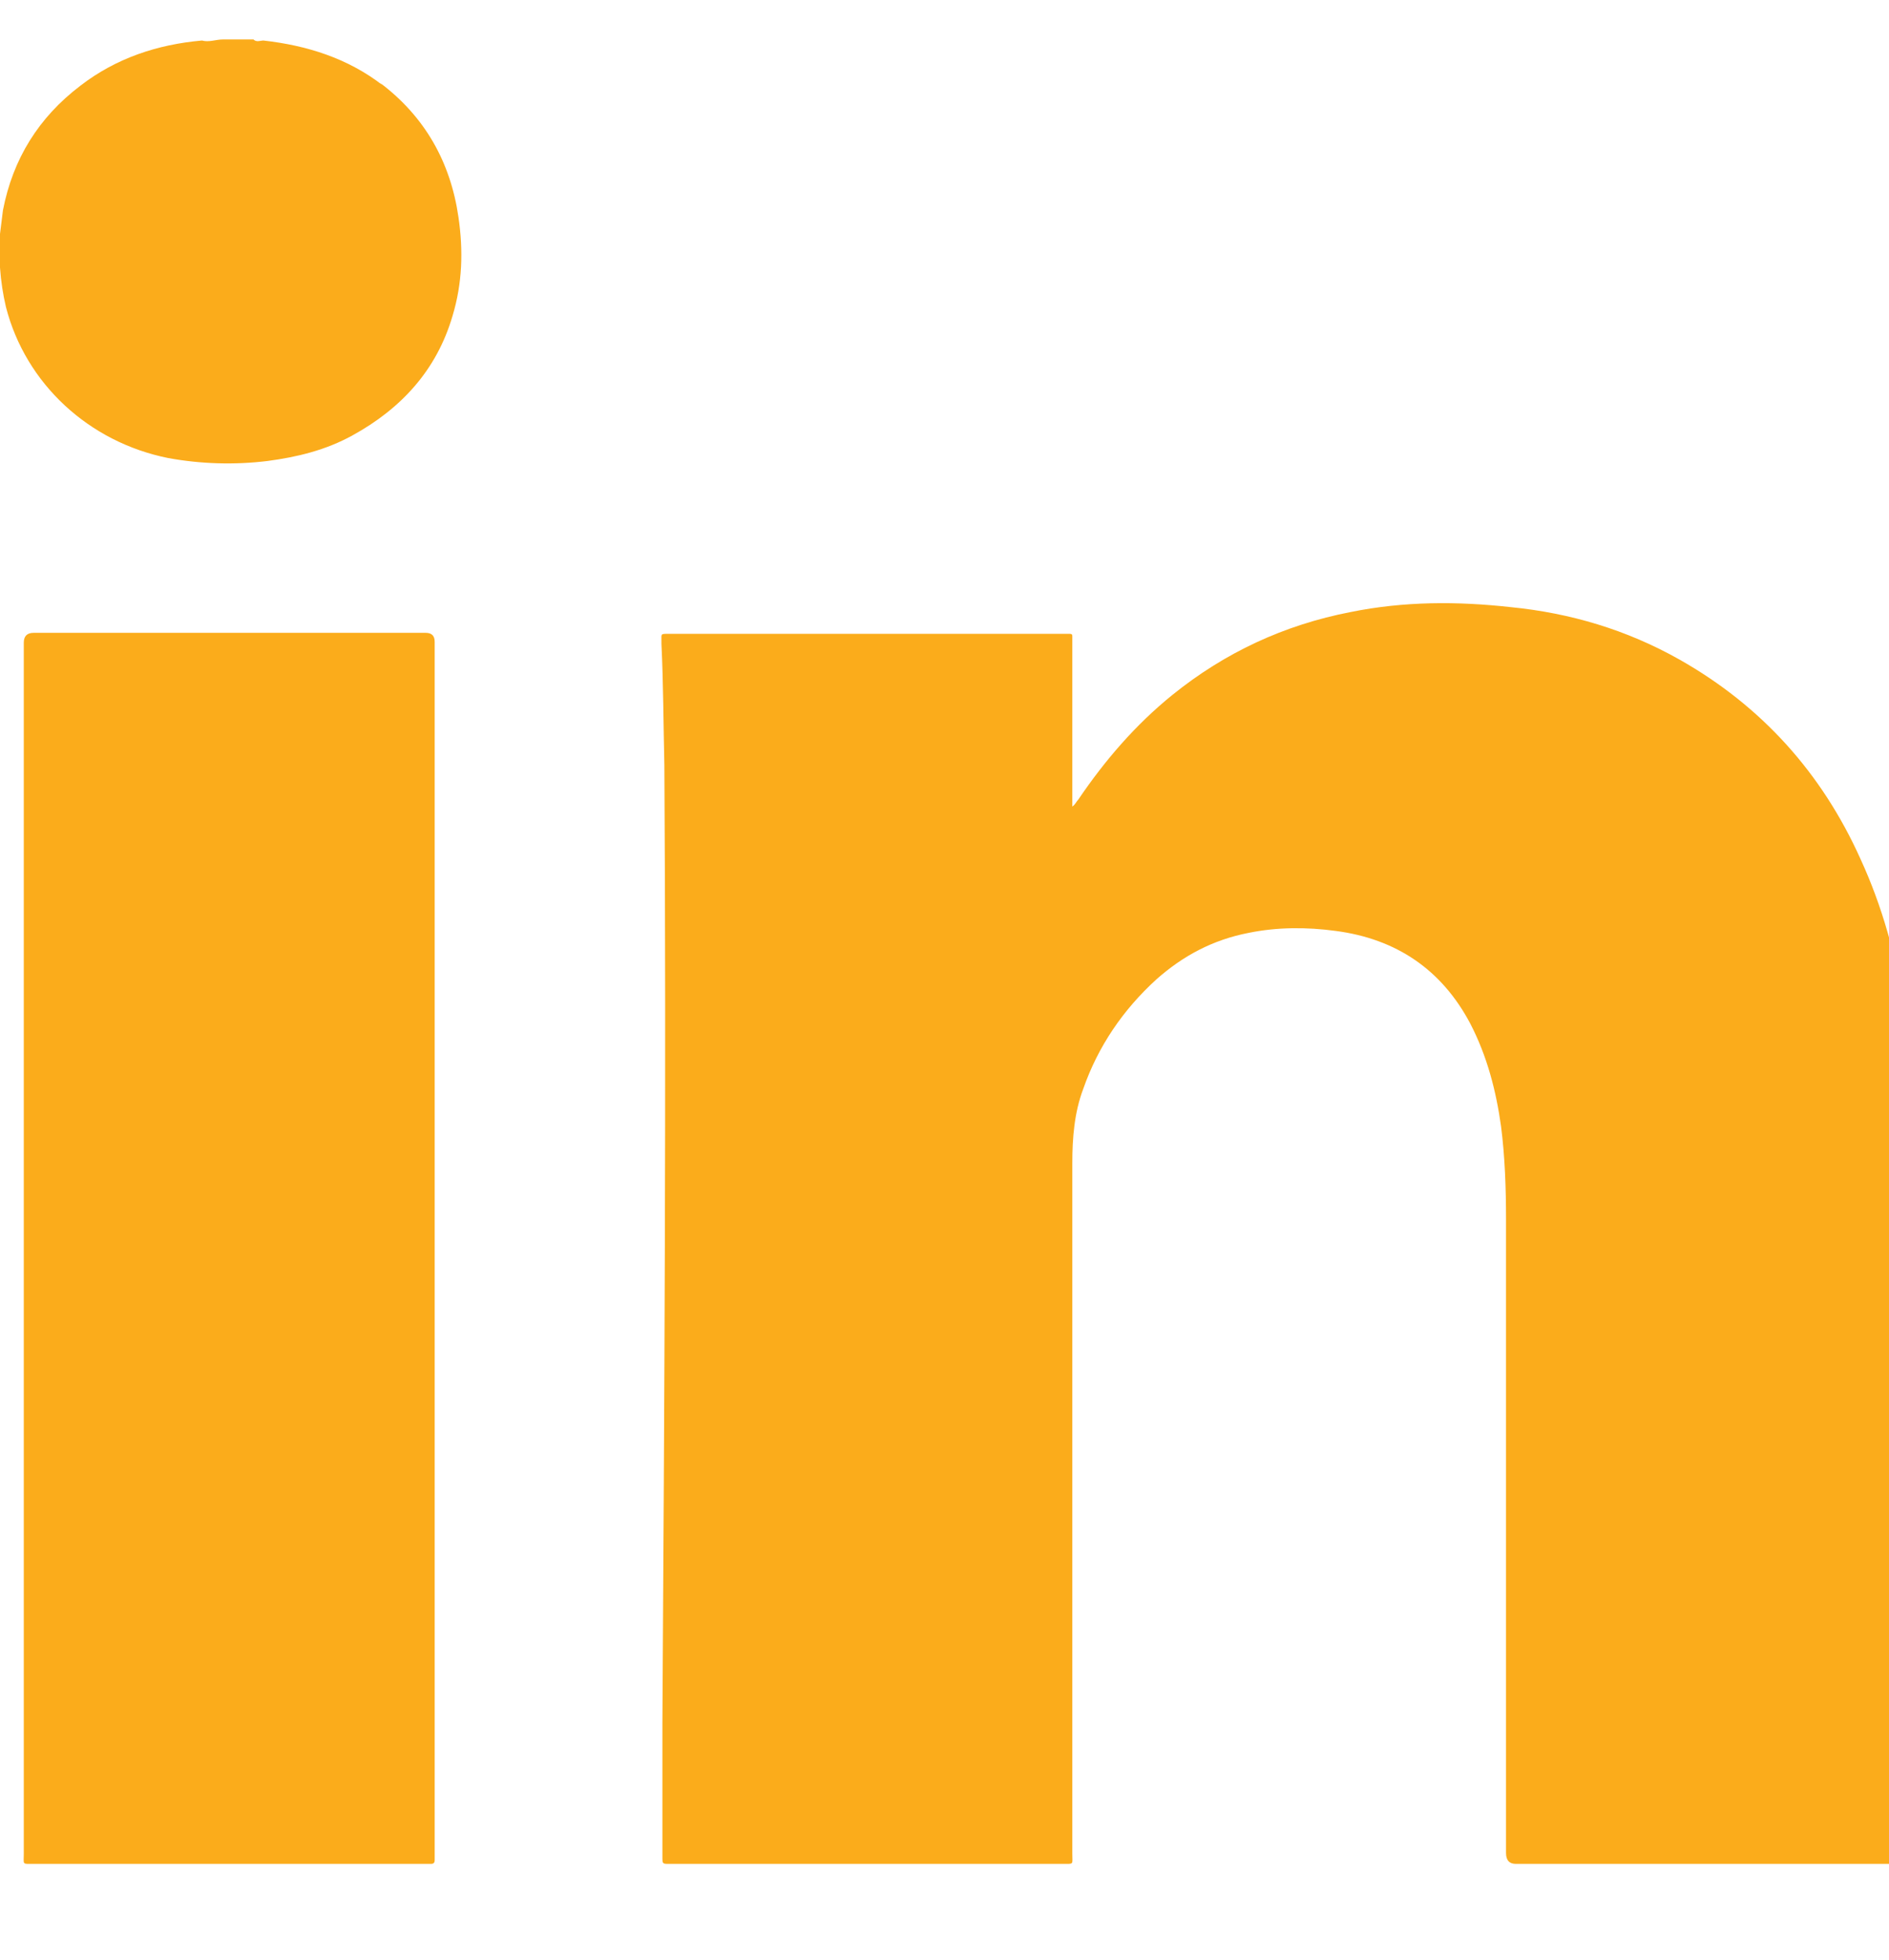 <svg width="27" height="28" viewBox="0 0 27 28" fill="none" xmlns="http://www.w3.org/2000/svg">
<path d="M27.356 15.897C27.356 15.897 27.356 15.812 27.356 15.77C27.356 15.304 27.286 14.853 27.215 14.402C27.102 13.668 26.904 12.949 26.592 12.272C26.04 11.044 25.177 10.085 24.002 9.422C23.252 8.999 22.445 8.759 21.596 8.675C20.832 8.59 20.068 8.59 19.304 8.745C18.355 8.929 17.506 9.324 16.756 9.93C16.233 10.353 15.794 10.861 15.412 11.425C15.383 11.454 15.369 11.496 15.327 11.524V9.183C15.327 9.183 15.327 9.126 15.327 9.098C15.327 9.07 15.327 9.056 15.284 9.056C15.27 9.056 15.242 9.056 15.228 9.056C13.331 9.056 11.449 9.056 9.553 9.056C9.44 9.056 9.454 9.056 9.454 9.154C9.454 9.169 9.454 9.183 9.454 9.197C9.482 9.775 9.482 10.353 9.496 10.932C9.524 15.488 9.496 20.058 9.468 24.614C9.468 25.248 9.468 25.897 9.468 26.532C9.468 26.631 9.468 26.631 9.567 26.631C9.581 26.631 9.595 26.631 9.609 26.631C11.463 26.631 13.331 26.631 15.185 26.631C15.355 26.631 15.327 26.645 15.327 26.489C15.327 23.316 15.327 20.142 15.327 16.969C15.327 16.856 15.327 16.729 15.327 16.616C15.327 16.263 15.355 15.897 15.483 15.558C15.695 14.952 16.049 14.43 16.53 13.992C16.912 13.654 17.337 13.428 17.846 13.329C18.256 13.245 18.681 13.245 19.091 13.301C19.955 13.414 20.606 13.851 21.016 14.627C21.257 15.093 21.384 15.586 21.455 16.094C21.511 16.531 21.526 16.983 21.526 17.42C21.526 20.439 21.526 23.457 21.526 26.475C21.526 26.579 21.573 26.631 21.667 26.631C23.521 26.631 25.389 26.631 27.243 26.631C27.286 26.631 27.328 26.631 27.385 26.631V16.292C27.385 16.165 27.37 16.024 27.356 15.897Z" fill="#FBAC1B"/>
<path d="M5.463 1.213C4.967 0.832 4.387 0.649 3.765 0.579C3.722 0.579 3.665 0.607 3.623 0.564H3.184C3.085 0.564 2.986 0.607 2.887 0.579C2.25 0.635 1.656 0.832 1.146 1.227C0.552 1.679 0.184 2.271 0.042 3.005C0.028 3.117 0.014 3.23 0 3.343C0 3.498 0 3.668 0 3.823C0.014 4.02 0.042 4.204 0.085 4.387C0.368 5.487 1.274 6.319 2.406 6.545C2.873 6.63 3.354 6.644 3.821 6.587C4.246 6.531 4.656 6.432 5.038 6.221C5.732 5.84 6.241 5.29 6.468 4.514C6.609 4.048 6.623 3.583 6.553 3.103C6.439 2.313 6.071 1.665 5.434 1.185L5.463 1.213Z" fill="#FBAC1B"/>
<path d="M6.213 9.169C6.213 9.084 6.17 9.042 6.085 9.042H0.481C0.387 9.042 0.34 9.089 0.34 9.183V17.843C0.34 20.721 0.34 23.612 0.34 26.49C0.34 26.645 0.311 26.631 0.481 26.631C2.349 26.631 4.203 26.631 6.071 26.631C6.1 26.631 6.128 26.631 6.156 26.631C6.199 26.631 6.213 26.616 6.213 26.574C6.213 26.546 6.213 26.532 6.213 26.504V9.169Z" fill="#FBAC1B"/>
</svg>
